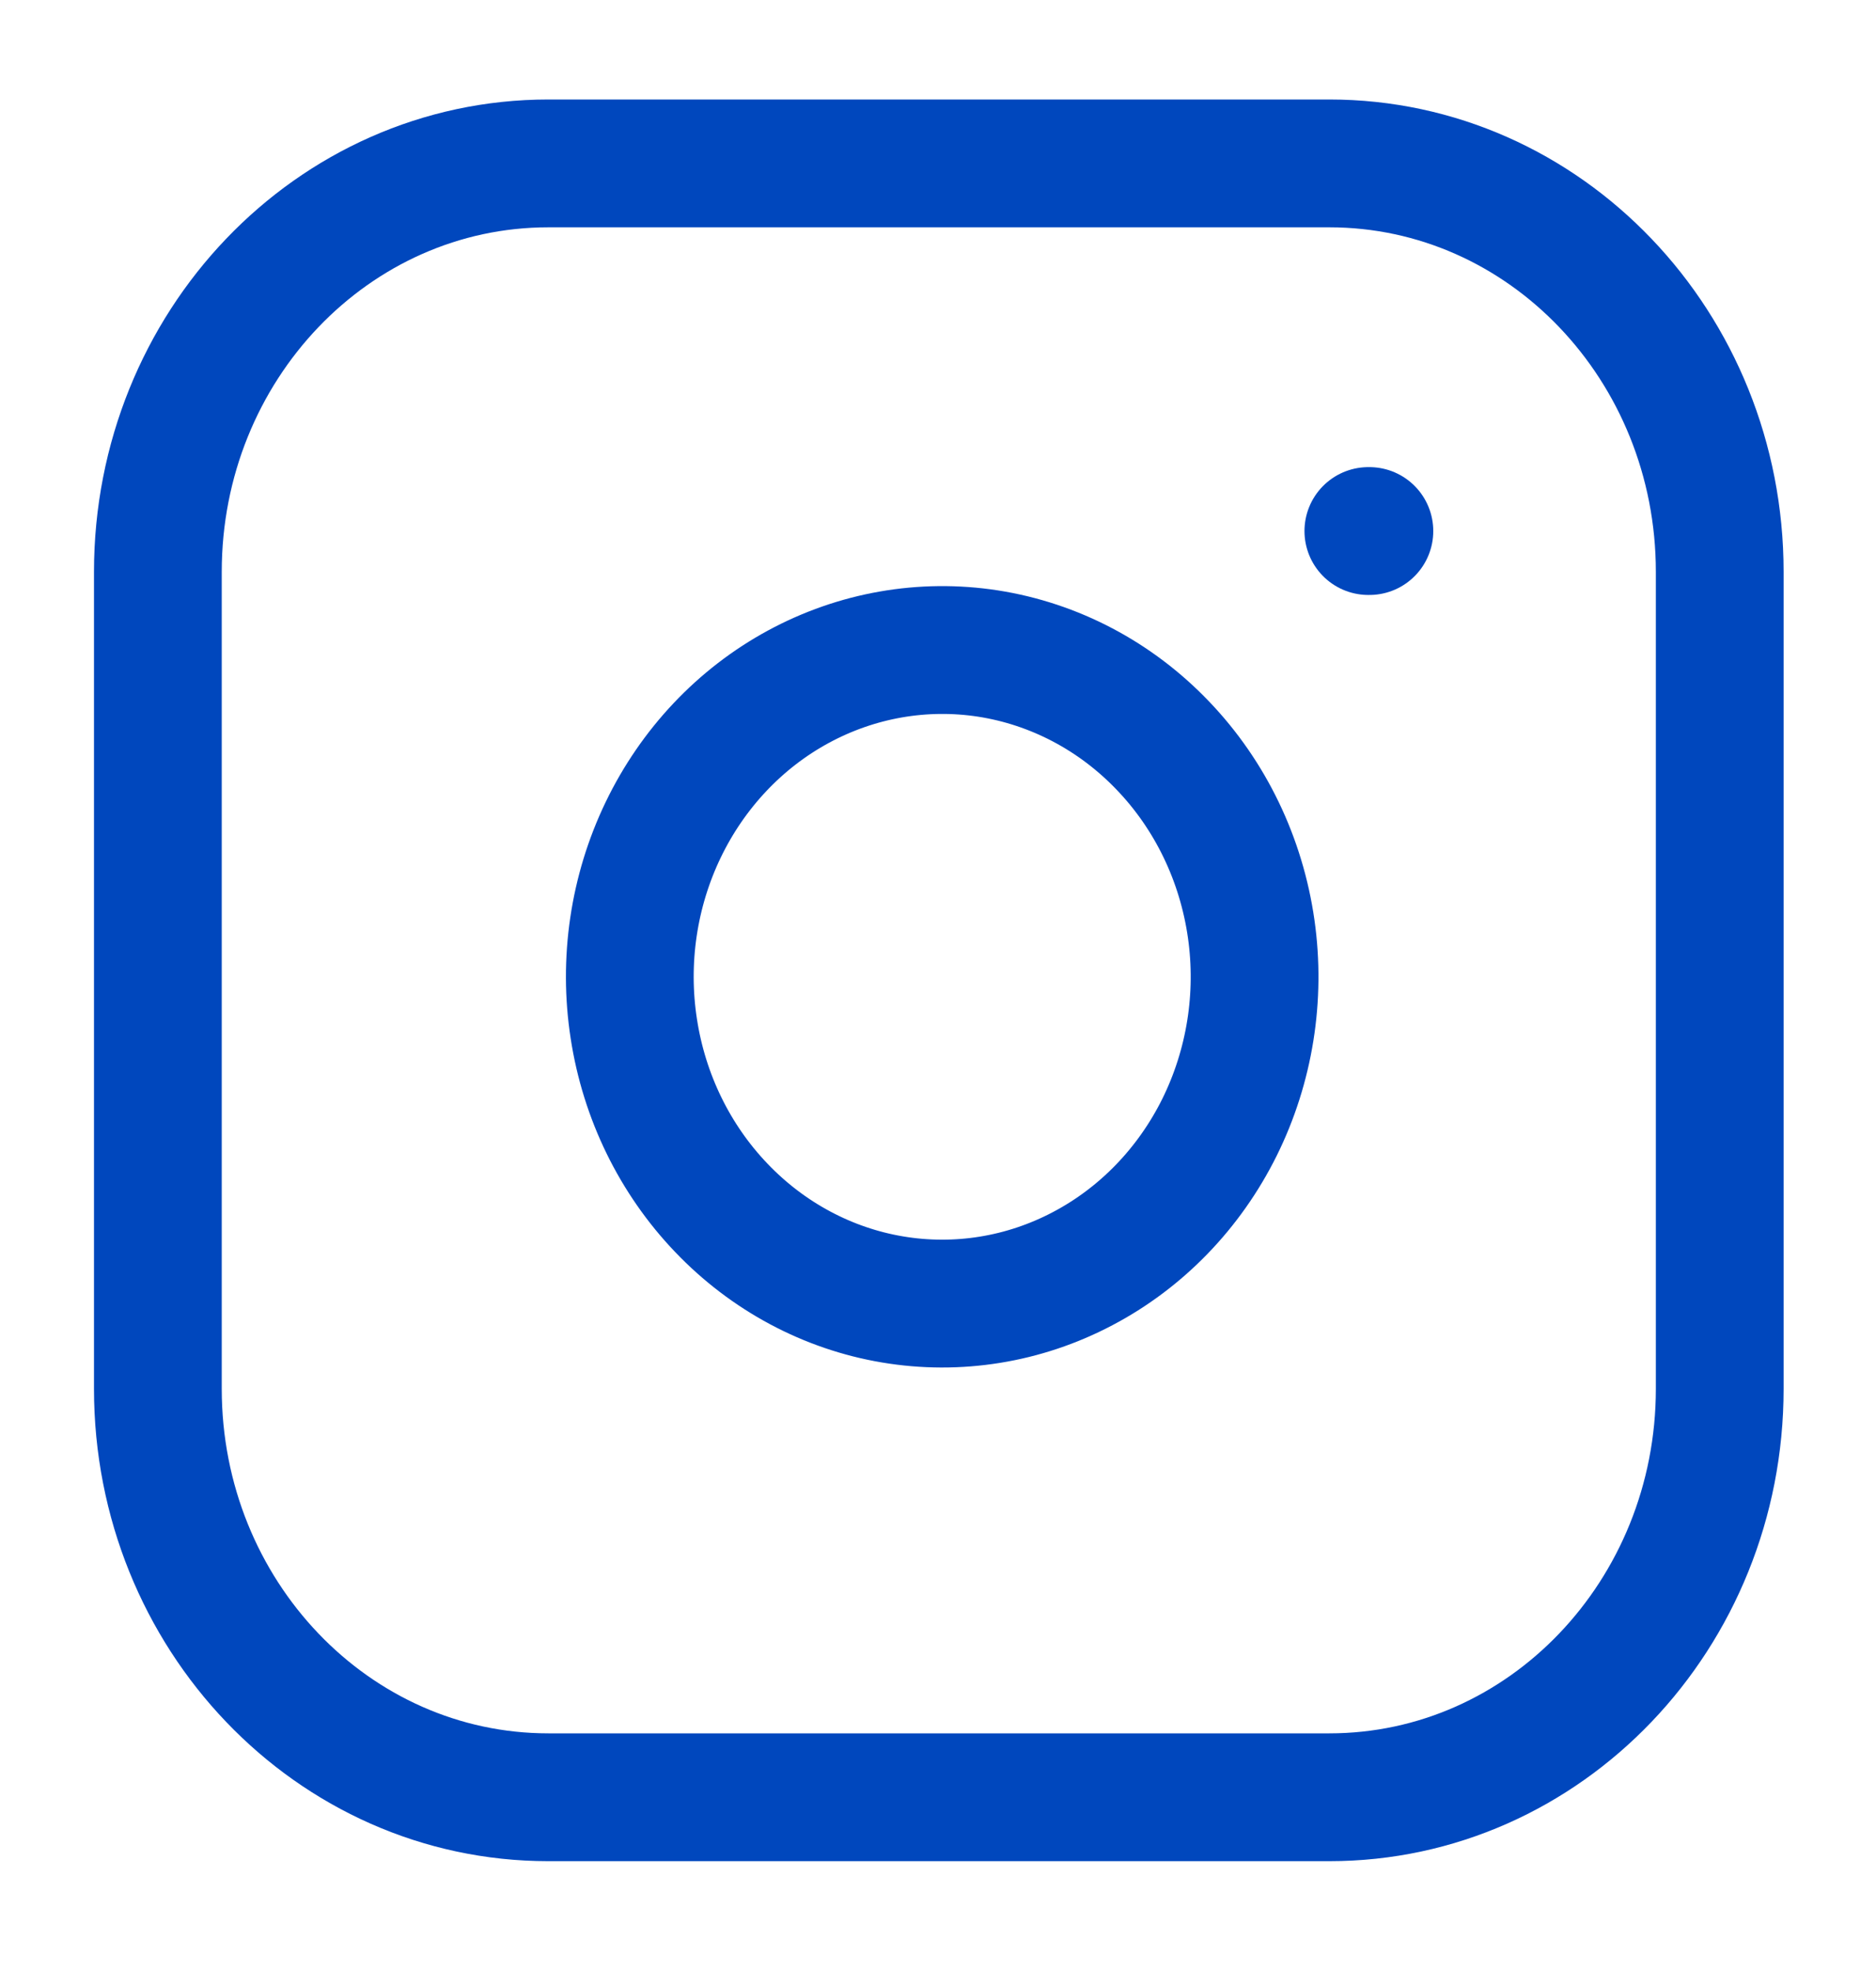 <svg width="20" height="21" viewBox="0 0 20 21" fill="none" xmlns="http://www.w3.org/2000/svg">
<g id="instagram">
<path id="Vector" d="M14.172 1.741H5.846C3.547 1.741 1.683 3.689 1.683 6.093V14.797C1.683 17.201 3.547 19.149 5.846 19.149H14.172C16.471 19.149 18.334 17.201 18.334 14.797V6.093C18.334 3.689 16.471 1.741 14.172 1.741Z" stroke="#0047BD" stroke-width="1.362" stroke-linecap="round" stroke-linejoin="round"/>
<path id="Vector_2" d="M13.339 9.897C13.442 10.621 13.323 11.361 13.001 12.011C12.678 12.661 12.168 13.188 11.542 13.517C10.916 13.847 10.207 13.961 9.516 13.845C8.824 13.729 8.185 13.387 7.69 12.869C7.194 12.351 6.868 11.684 6.757 10.961C6.645 10.238 6.755 9.496 7.07 8.842C7.385 8.188 7.889 7.654 8.511 7.317C9.133 6.98 9.84 6.856 10.533 6.963C11.24 7.073 11.894 7.417 12.399 7.946C12.905 8.474 13.234 9.158 13.339 9.897Z" stroke="#0047BD" stroke-width="1.362" stroke-linecap="round" stroke-linejoin="round"/>
<path id="Vector_3" d="M14.588 5.658H14.599" stroke="#0047BD" stroke-width="1.362" stroke-linecap="round" stroke-linejoin="round"/>
</g>
</svg>
